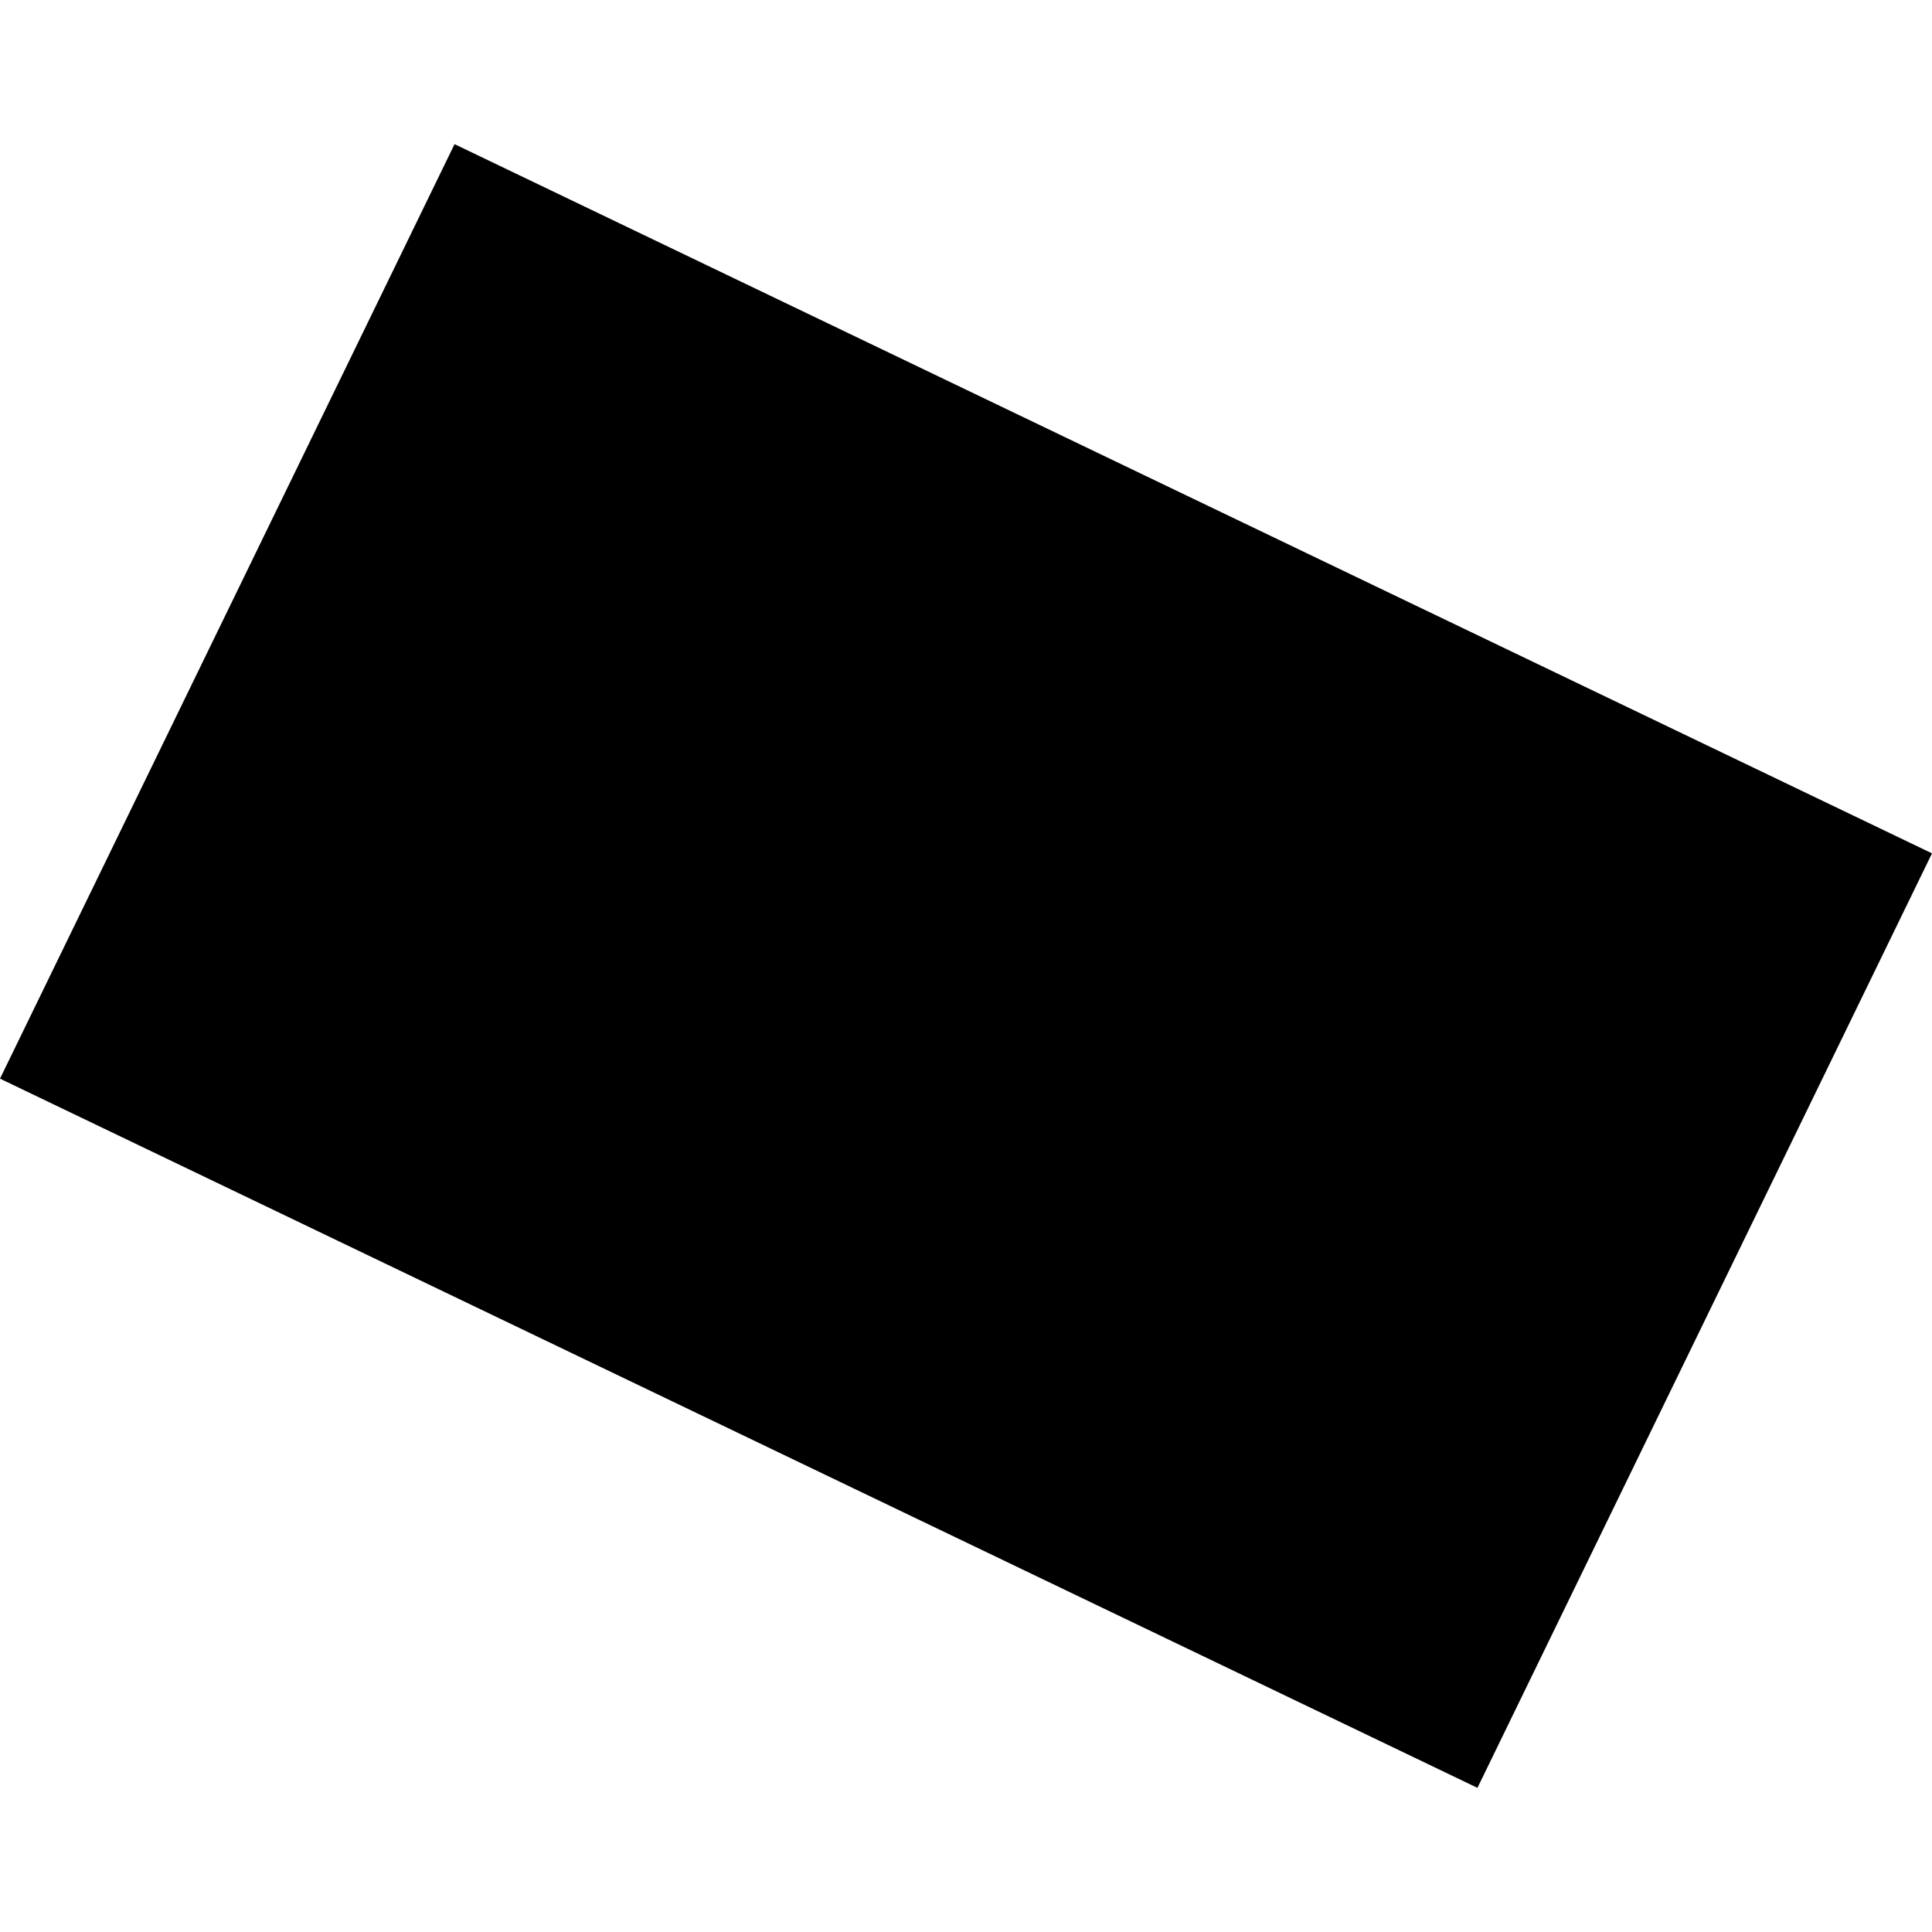 <?xml version="1.0" encoding="utf-8" standalone="no"?>
<!DOCTYPE svg PUBLIC "-//W3C//DTD SVG 1.1//EN"
  "http://www.w3.org/Graphics/SVG/1.1/DTD/svg11.dtd">
<!-- Created with matplotlib (https://matplotlib.org/) -->
<svg height="288pt" version="1.1" viewBox="0 0 288 288" width="288pt" xmlns="http://www.w3.org/2000/svg" xmlns:xlink="http://www.w3.org/1999/xlink">
 <defs>
  <style type="text/css">
*{stroke-linecap:butt;stroke-linejoin:round;}
  </style>
 </defs>
 <g id="figure_1">
  <g id="patch_1">
   <path d="M 0 288 
L 288 288 
L 288 0 
L 0 0 
z
" style="fill:none;opacity:0;"/>
  </g>
  <g id="axes_1">
   <g id="PatchCollection_1">
    <path clip-path="url(#pe2dd36cdcf)" d="M 67.759 21.488 
L 0 160.792 
L 220.24 266.512 
L 288 127.208 
L 67.759 21.488 
"/>
   </g>
  </g>
 </g>
 <defs>
  <clipPath id="pe2dd36cdcf">
   <rect height="245.025" width="288" x="0" y="21.488"/>
  </clipPath>
 </defs>
</svg>
